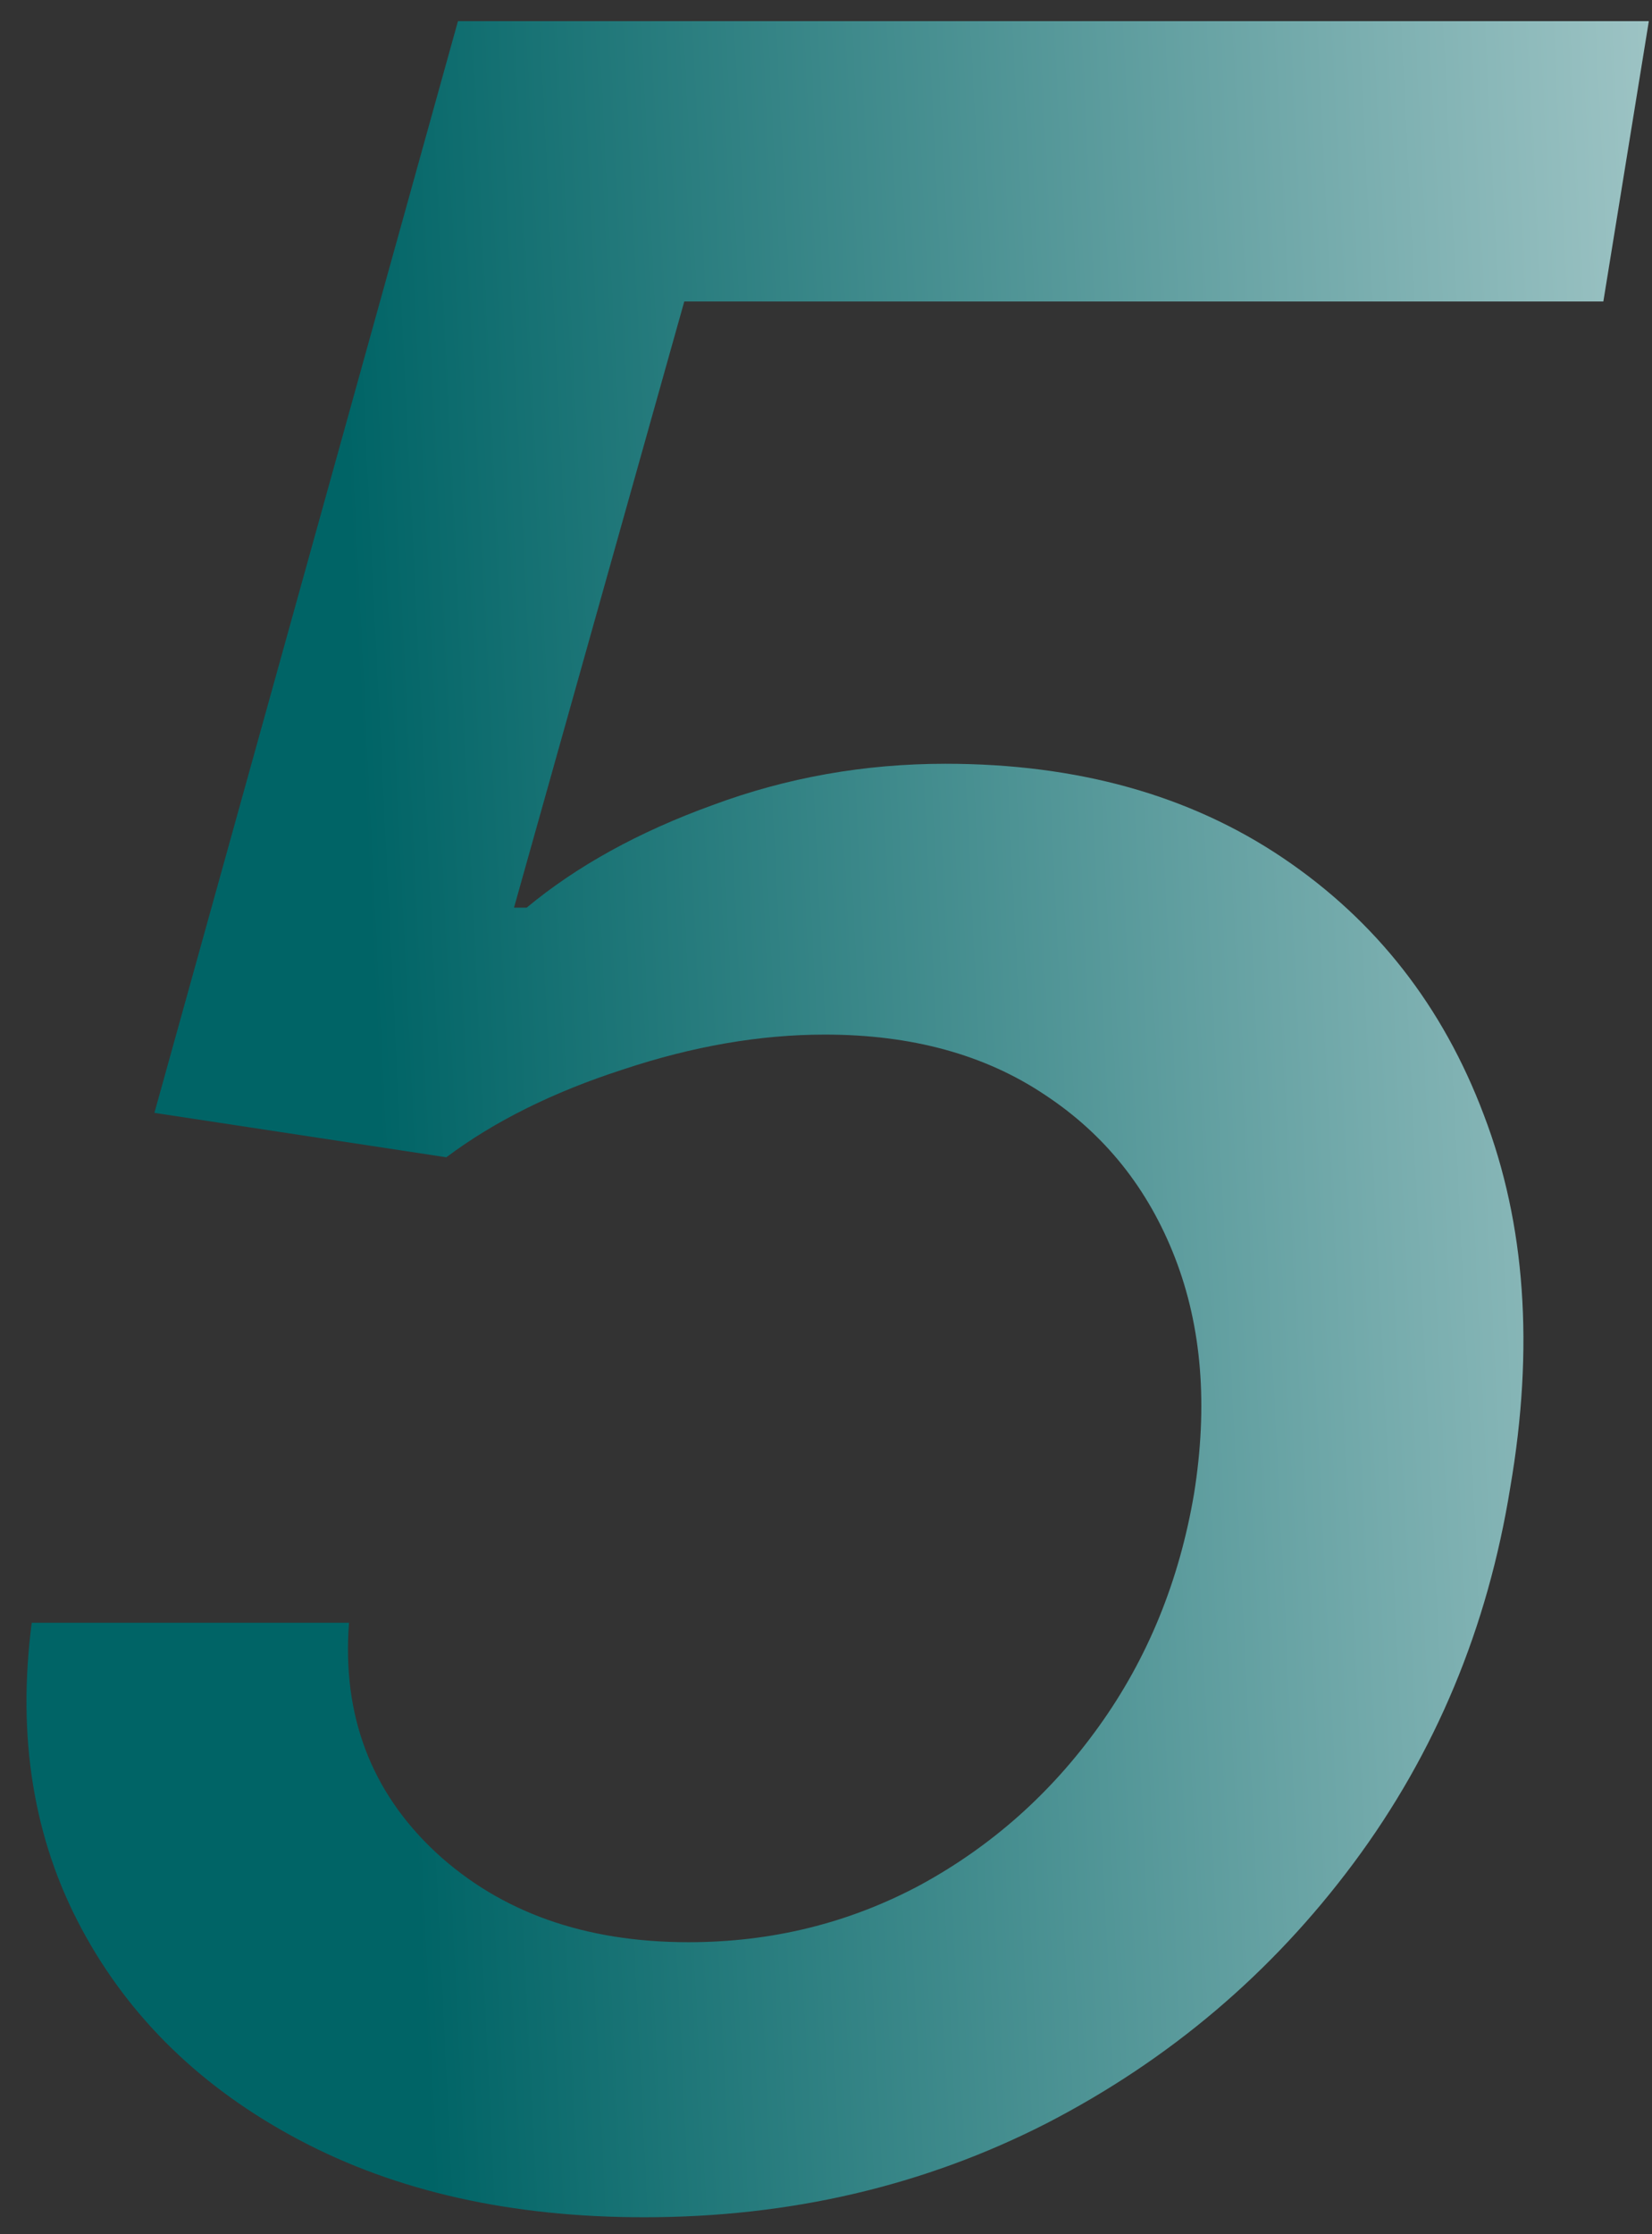 <?xml version="1.0" encoding="UTF-8"?> <svg xmlns="http://www.w3.org/2000/svg" width="71" height="96" viewBox="0 0 71 96" fill="none"><rect x="0" y="0" width="71" height="96" fill="#333333" stroke="none"/> <path d="M27.682 95.273C21.985 95.273 17.046 94.167 12.864 91.954C8.682 89.742 5.561 86.712 3.5 82.864C1.439 79.015 0.727 74.636 1.364 69.727H15C14.697 73.697 15.939 76.985 18.727 79.591C21.515 82.167 25.136 83.454 29.591 83.454C33.167 83.454 36.485 82.636 39.545 81C42.606 79.333 45.167 77.061 47.227 74.182C49.318 71.273 50.682 67.939 51.318 64.182C51.924 60.394 51.651 57.015 50.5 54.045C49.349 51.076 47.485 48.742 44.909 47.045C42.333 45.318 39.182 44.455 35.455 44.455C32.667 44.455 29.773 44.955 26.773 45.955C23.773 46.924 21.242 48.182 19.182 49.727L6.636 47.818L19.682 0.909H70.864L68.909 12.954H29.409L22.091 39H22.636C24.788 37.212 27.454 35.742 30.636 34.591C33.818 33.409 37.151 32.818 40.636 32.818C46.303 32.818 51.136 34.167 55.136 36.864C59.136 39.561 62.015 43.242 63.773 47.909C65.561 52.576 65.939 57.909 64.909 63.909C63.939 69.939 61.697 75.318 58.182 80.046C54.667 84.773 50.273 88.5 45 91.227C39.727 93.924 33.955 95.273 27.682 95.273Z" fill="url(#paint0_linear_101_11)"></path> <defs> <linearGradient id="paint0_linear_101_11" x1="17" y1="63" x2="109.31" y2="58.453" gradientUnits="userSpaceOnUse"> <stop stop-color="#006466"></stop> <stop offset="1" stop-color="white"></stop> </linearGradient> </defs> </svg> 